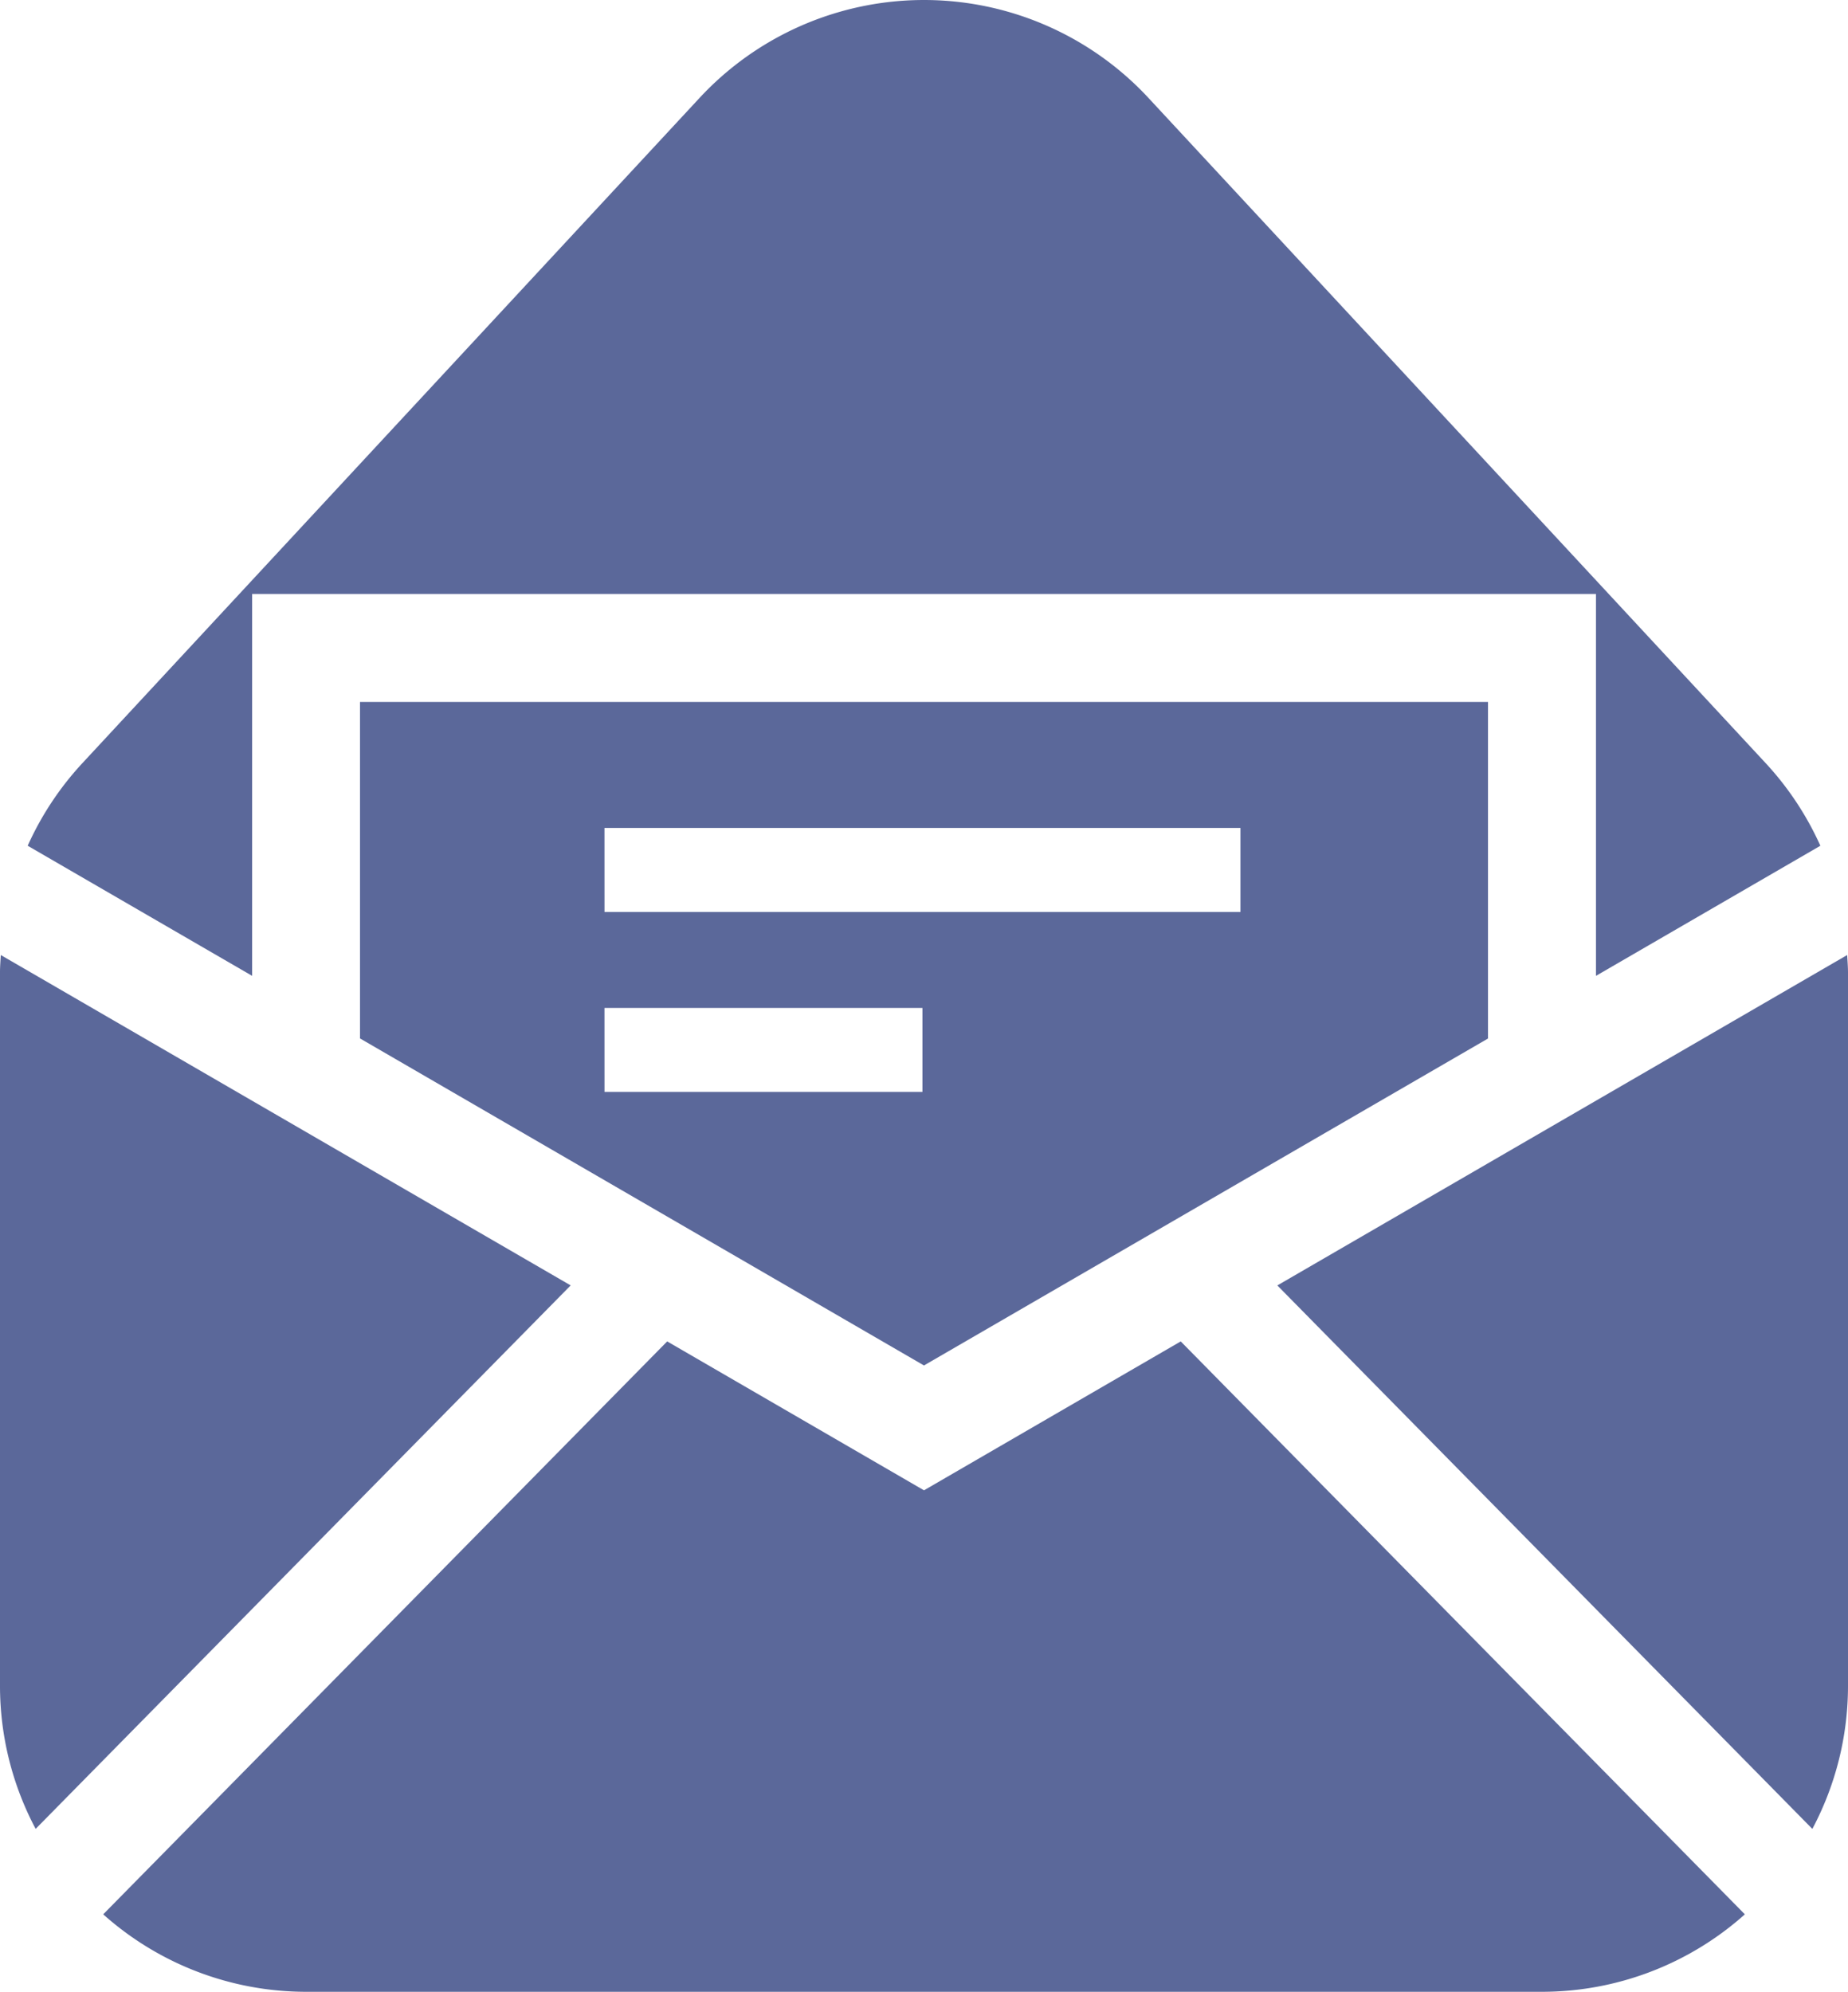 <svg xmlns="http://www.w3.org/2000/svg" width="65" height="70.063" viewBox="0 0 65 70.063"><g transform="translate(-18.502)"><path d="M18.53,245.495c-.011.2-.028.4-.028.6v25.1a10.717,10.717,0,0,0,1.254,5.038l18.818-19.117Z" transform="translate(0 -211.901)" fill="#5b689a"/><path d="M366.866,245.495l-20.043,11.622,18.818,19.117a10.717,10.717,0,0,0,1.254-5.038v-25.1C366.894,245.893,366.877,245.694,366.866,245.495Z" transform="translate(-283.393 -211.901)" fill="#5b689a"/><path d="M73.87,350.05l-9.033-5.238L45,364.965a10.714,10.714,0,0,0,7.142,2.725H95.6a10.713,10.713,0,0,0,7.142-2.725L82.9,344.812Z" transform="translate(-22.868 -297.627)" fill="#5b689a"/><path d="M130.878,203.775l19.838-11.5V180.435H111.042v11.837Zm-11.238-18.907H142.01v2.954H119.641Zm0,6.331h11.184v2.954H119.641Z" transform="translate(-79.877 -155.744)" fill="#5b689a"/><path d="M33.5,20.893H80.768V34.326L88.66,29.75a10.754,10.754,0,0,0-1.9-2.88L65.026,3.444a10.769,10.769,0,0,0-15.788,0L27.506,26.87a10.753,10.753,0,0,0-1.9,2.88L33.5,34.326Z" transform="translate(-6.13)" fill="#5b689a"/></g></svg>